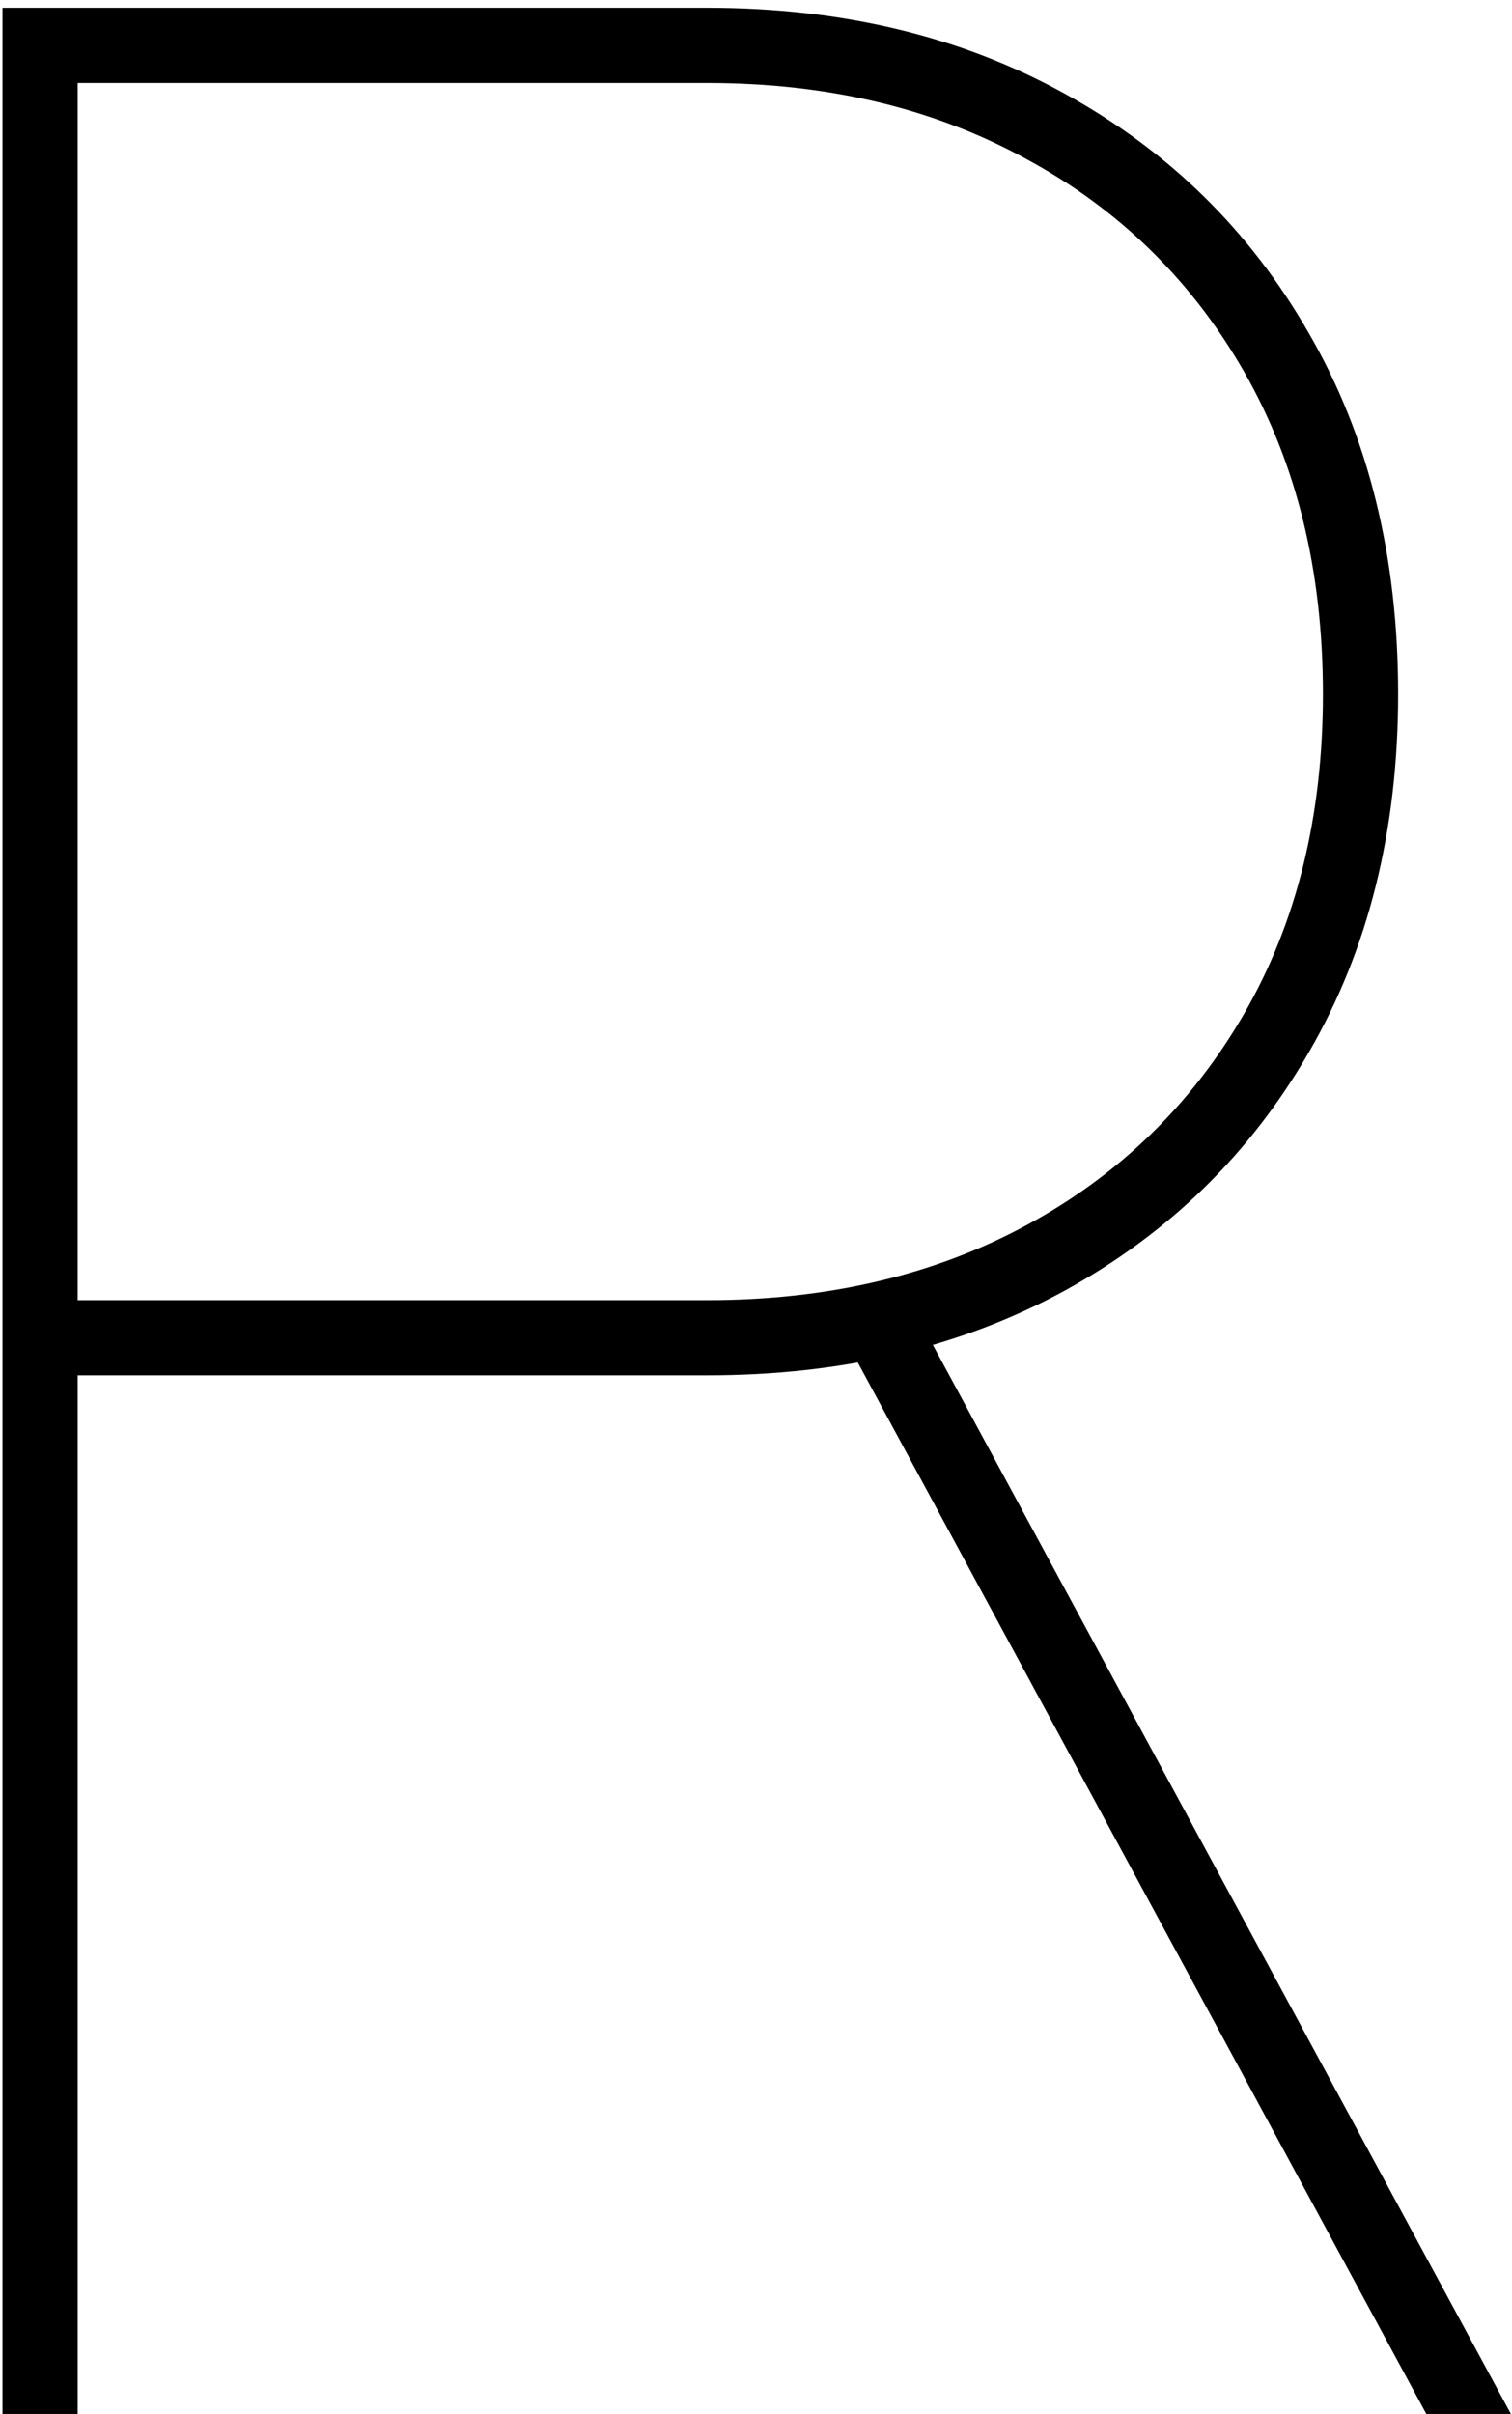 <?xml version="1.0" encoding="UTF-8"?> <svg xmlns="http://www.w3.org/2000/svg" width="166" height="265" viewBox="0 0 166 265" fill="none"> <path d="M0.273 265V0.855H77.659C92.448 0.855 105.518 3.993 116.868 10.27C128.304 16.547 137.247 25.317 143.695 36.581C150.23 47.845 153.498 61.044 153.498 76.177C153.498 91.139 150.23 104.251 143.695 115.515C137.247 126.693 128.304 135.421 116.868 141.698C105.518 147.889 92.448 150.984 77.659 150.984H4.4V142.73H77.659C90.901 142.73 102.595 139.978 112.741 134.475C122.887 128.972 130.841 121.233 136.602 111.259C142.363 101.285 145.243 89.591 145.243 76.177C145.243 62.678 142.363 50.898 136.602 40.837C130.841 30.777 122.887 22.996 112.741 17.493C102.595 11.904 90.901 9.109 77.659 9.109H8.527V265H0.273ZM100.875 144.793L165.88 265H156.593L91.589 144.793H100.875Z" fill="black"></path> </svg> 